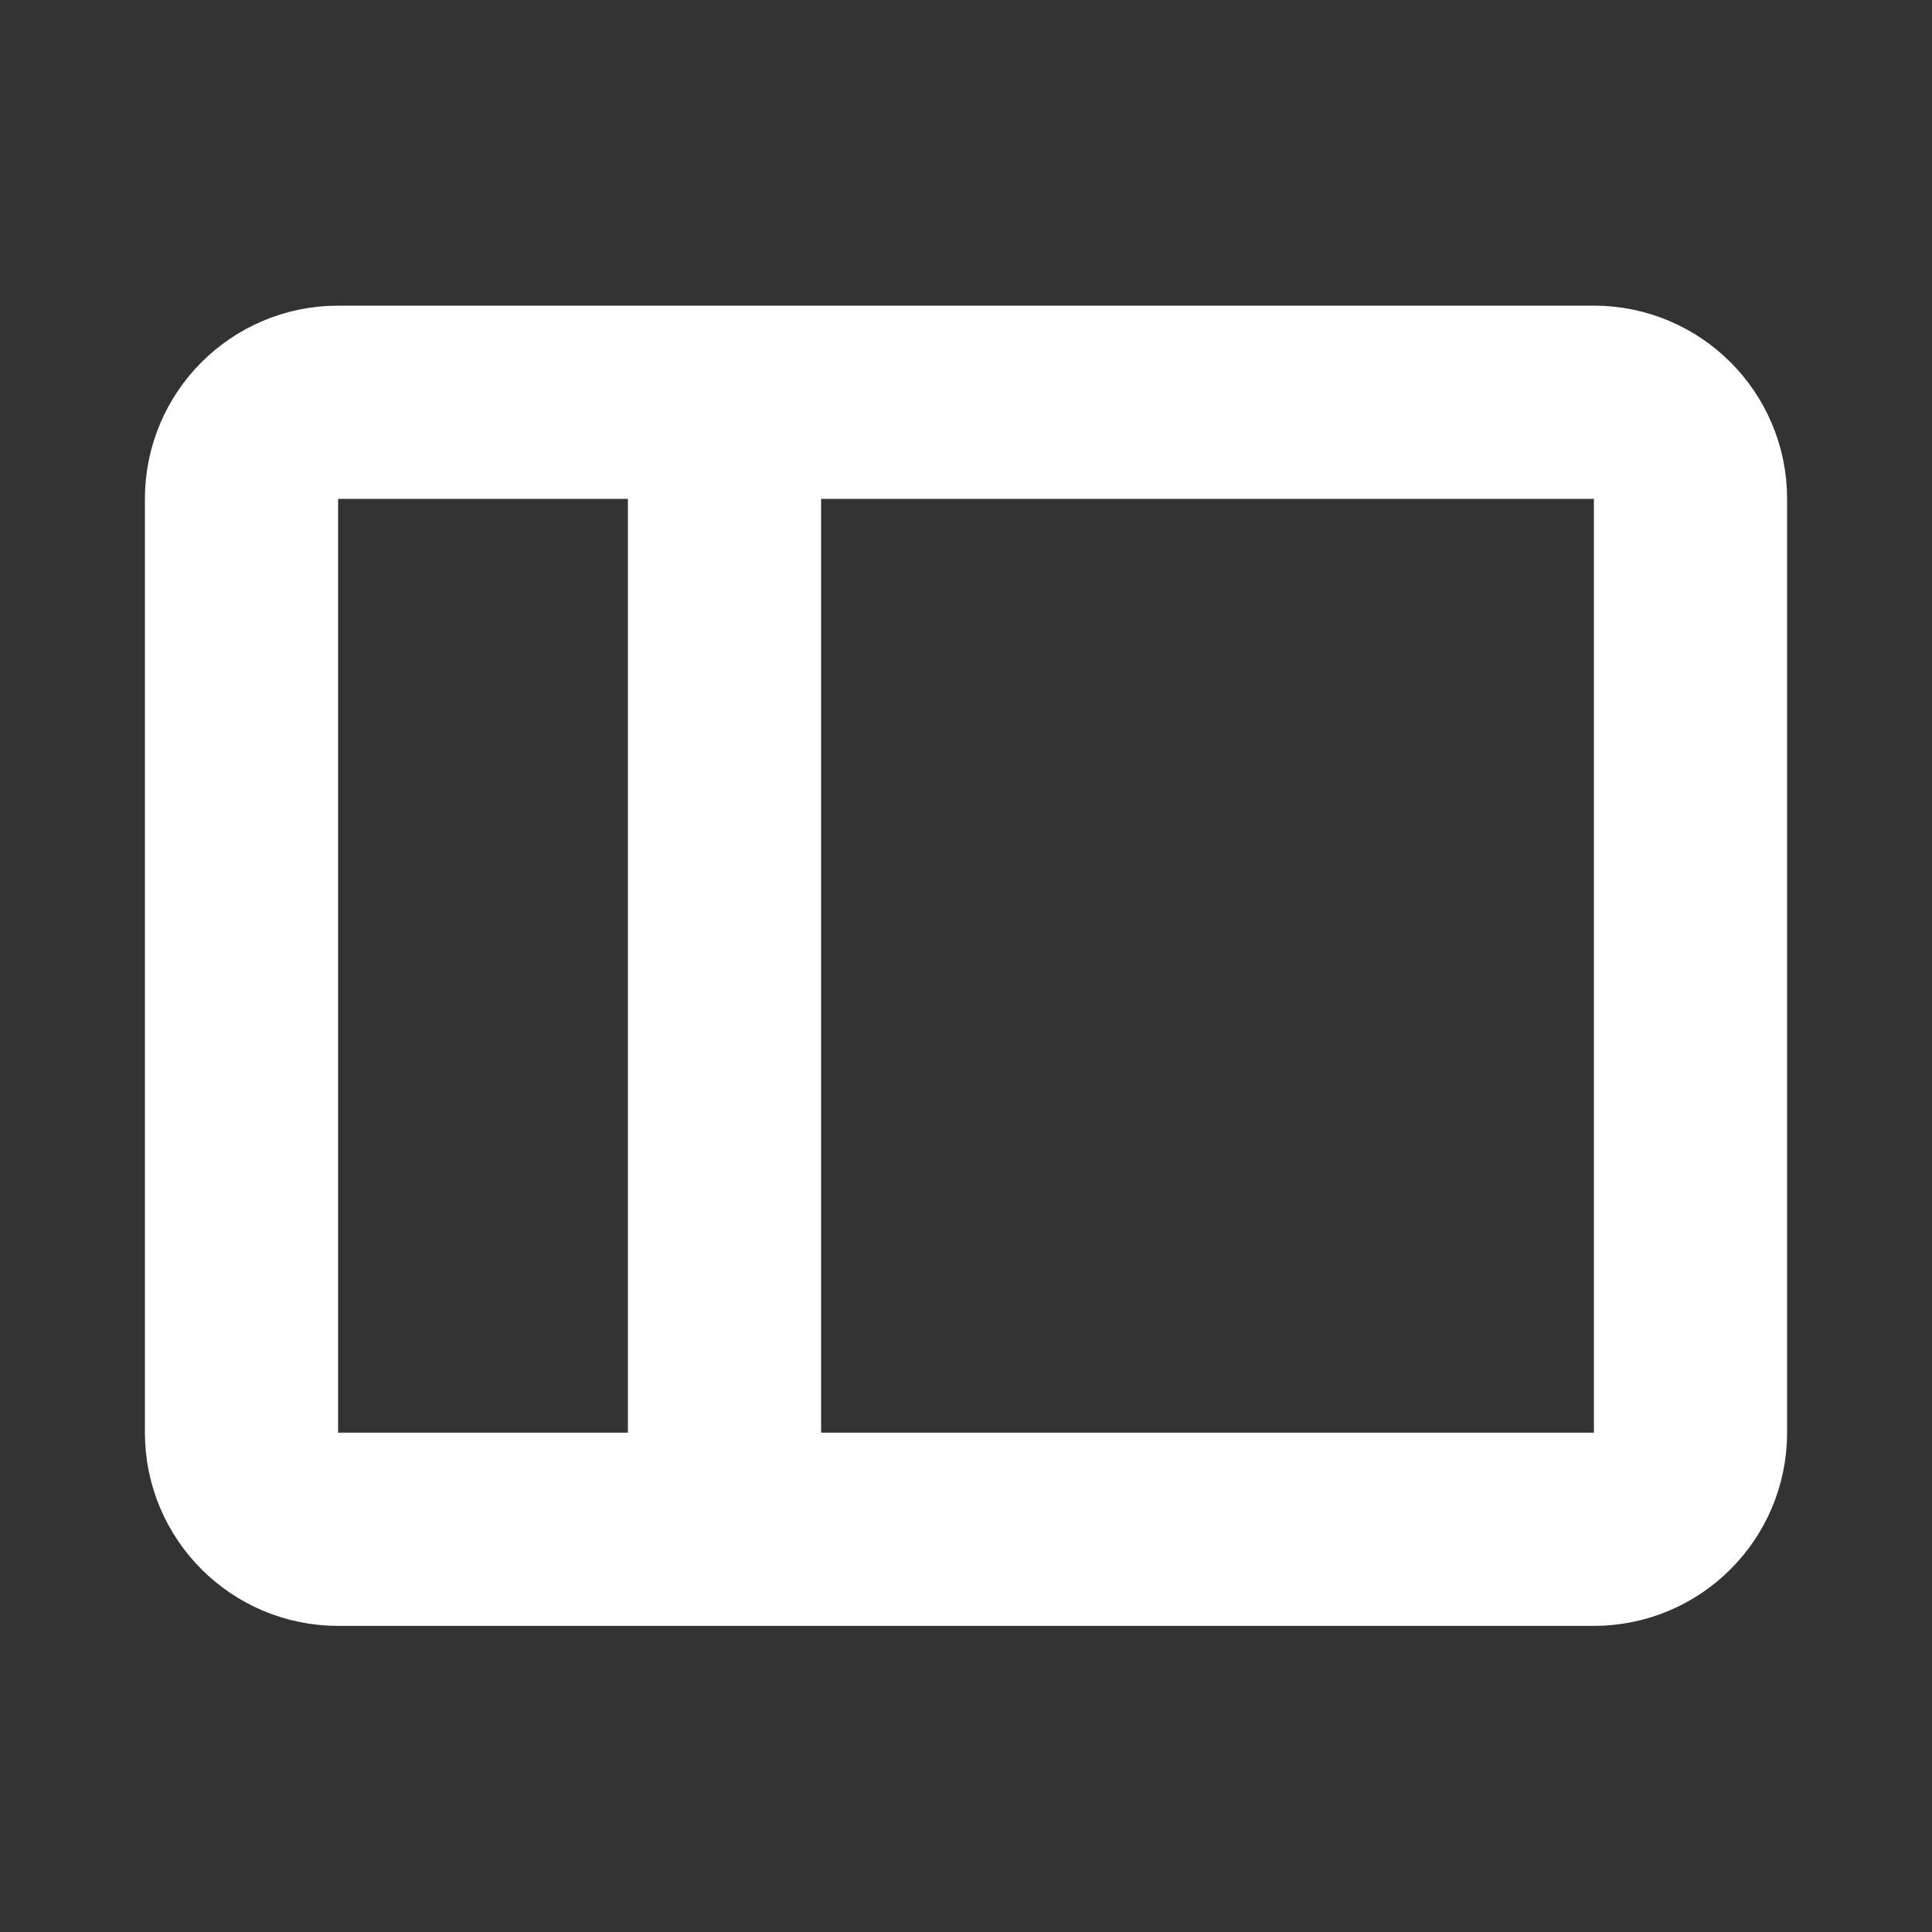 <svg width="20" height="20" viewBox="0 0 20 20" fill="none" xmlns="http://www.w3.org/2000/svg">
<rect x="0" y="0" width="20" height="20" fill="#333333" stroke="none"/>
<path d="M7.5 4.164H3.5C2.948 4.164 2.5 4.612 2.5 5.164V14.831C2.5 15.383 2.948 15.831 3.5 15.831H7.5M7.5 4.164H16.5C17.052 4.164 17.5 4.612 17.5 5.164V14.831C17.5 15.383 17.052 15.831 16.5 15.831H7.5M7.5 4.164V15.831" stroke="white" stroke-width="2" stroke-linecap="round" stroke-linejoin="round"/>
</svg>
